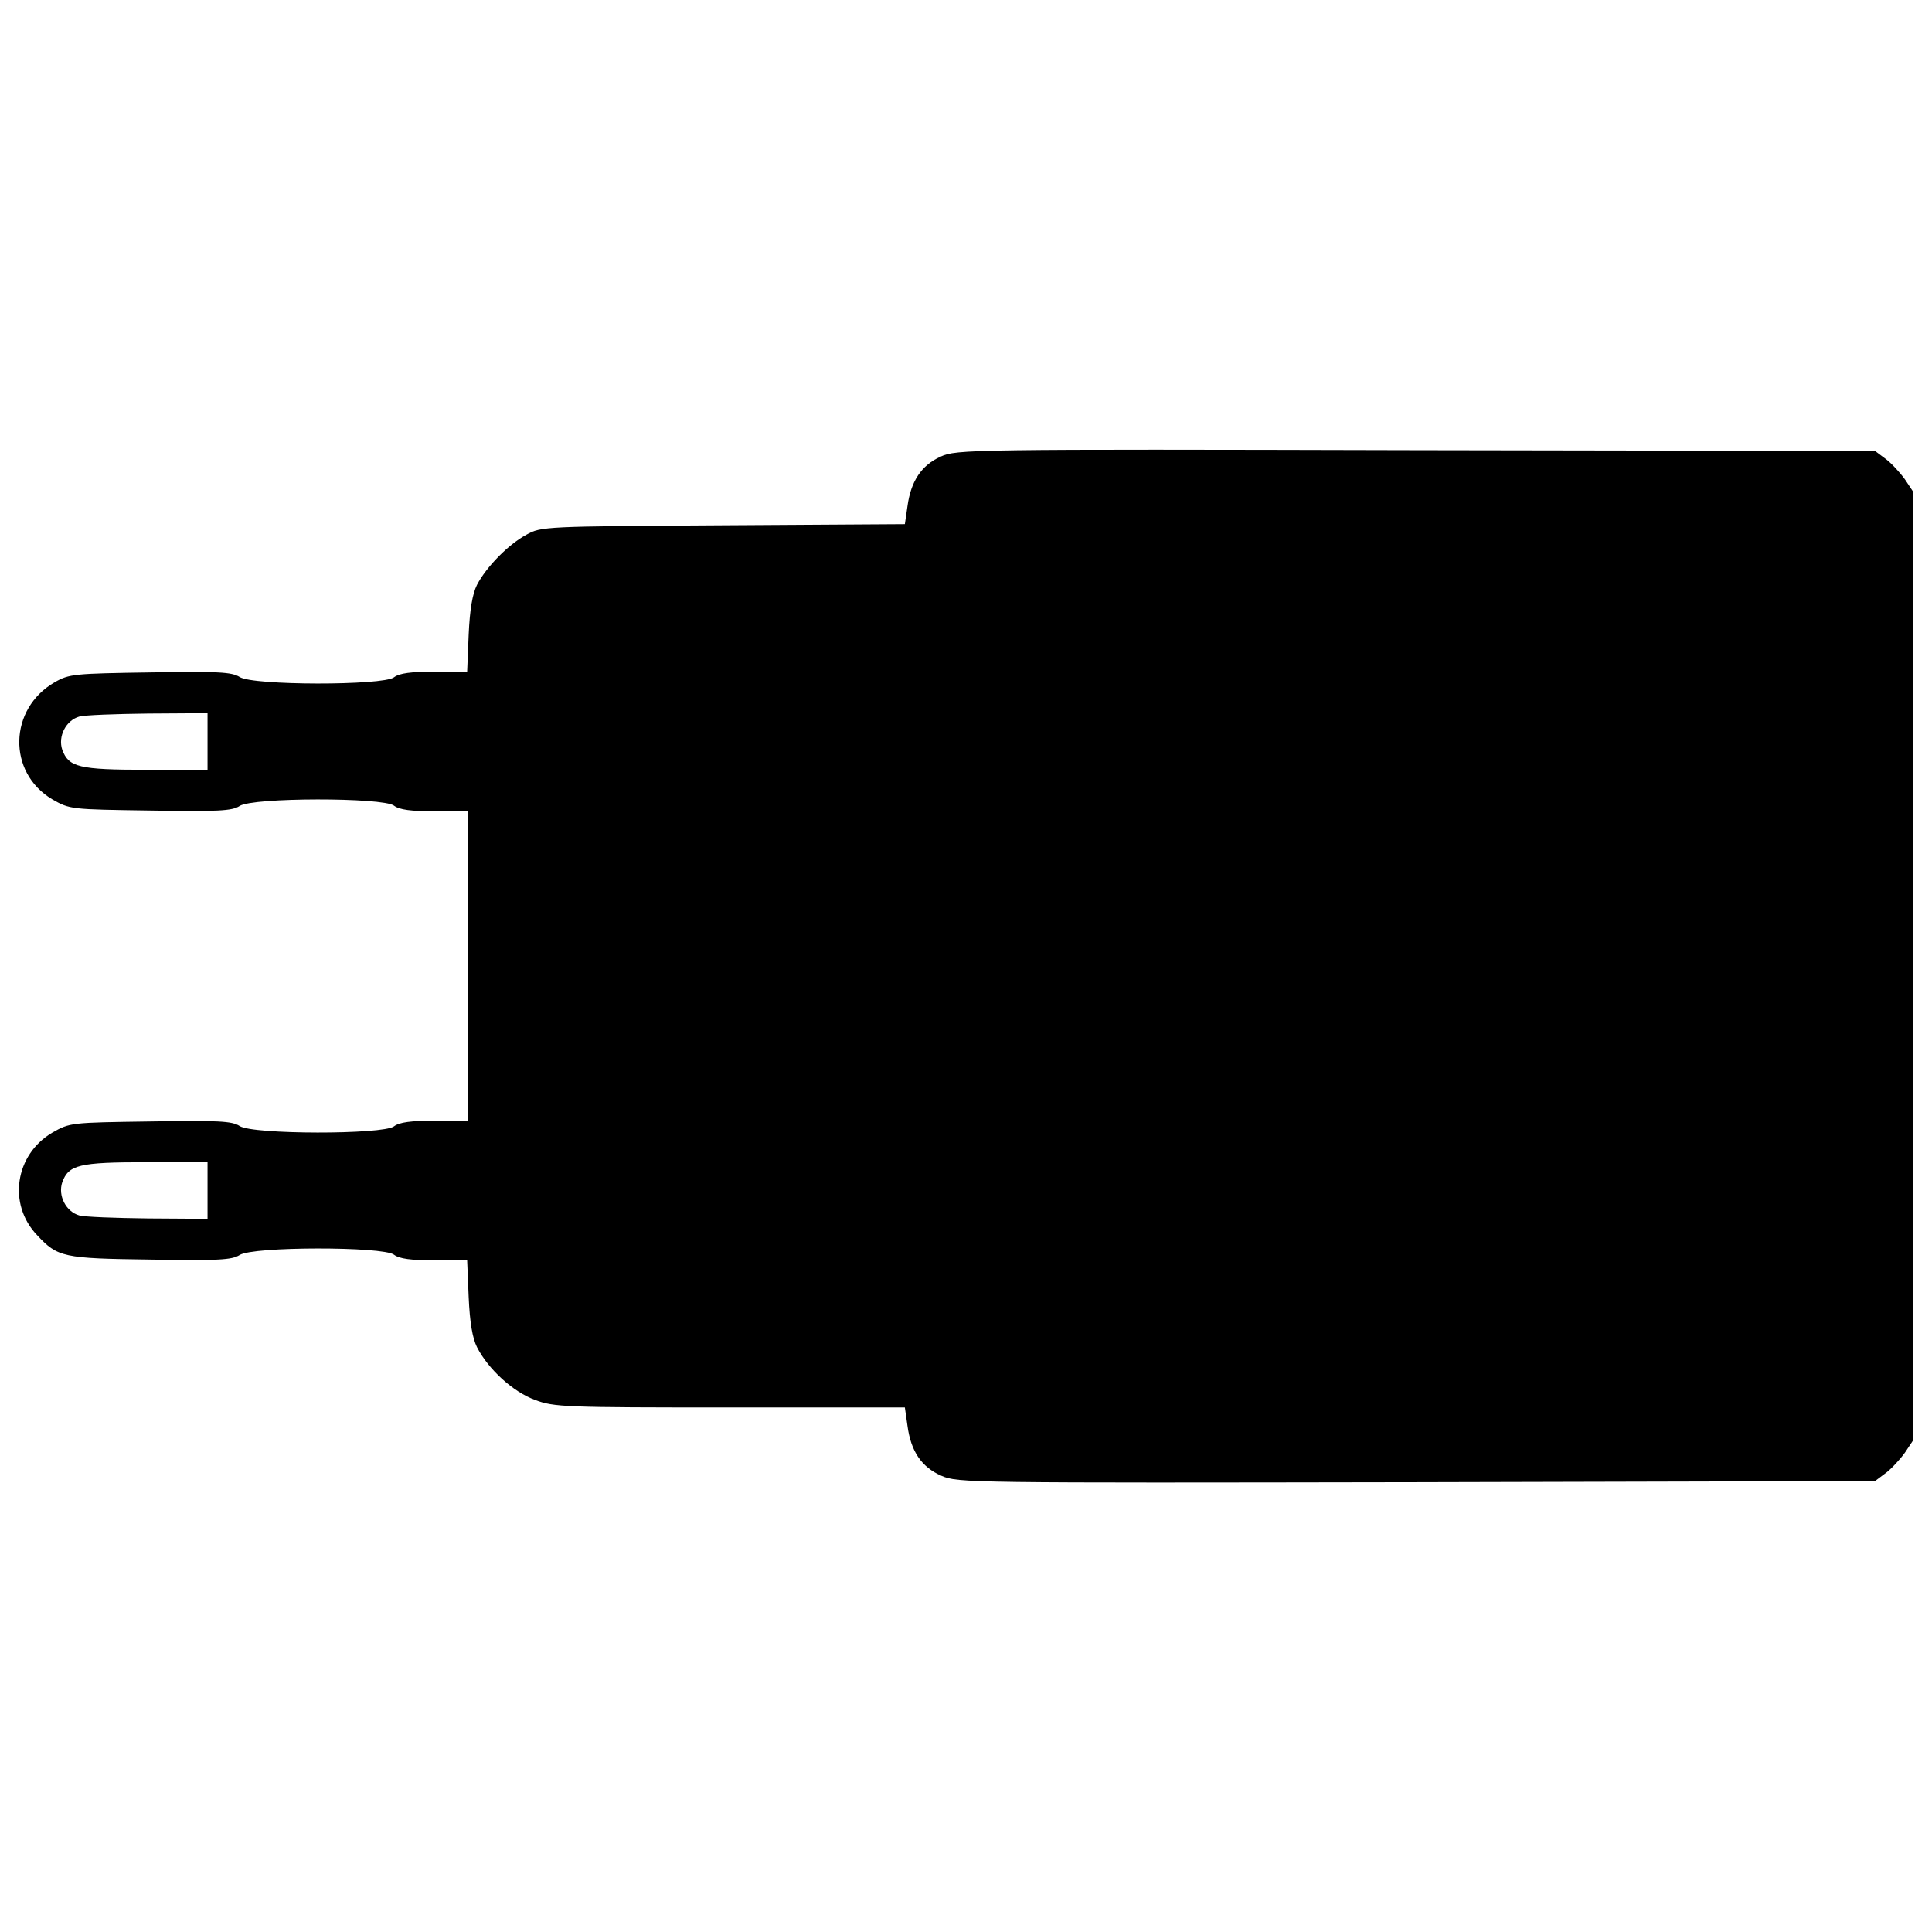 <?xml version="1.0" encoding="UTF-8" standalone="no"?>
<svg xmlns="http://www.w3.org/2000/svg" version="1.0" width="512pt" height="512pt" viewBox="0 0 512 512" preserveAspectRatio="xMidYMid meet">
  <g transform="translate(0,512) scale(0.1,-0.1)" fill="#000000" stroke="none">
    <path d="M2493 3910 c-51 -23 -79 -65 -88 -131 l-7 -48 -481 -3 c-473 -3 -483 -3 -522 -25 -48 -26 -106 -85 -131 -133 -12 -24 -19 -65 -22 -132 l-4 -98 -87 0 c-61 0 -93 -4 -107 -15 -29 -22 -375 -22 -409 1 -21 13 -56 15 -237 12 -201 -3 -215 -4 -253 -26 -122 -70 -126 -239 -7 -310 47 -27 49 -27 260 -30 181 -3 217 -1 237 12 34 23 380 23 409 1 14 -11 46 -15 108 -15 l88 0 0 -410 0 -410 -88 0 c-62 0 -94 -4 -108 -15 -29 -22 -375 -22 -409 1 -20 13 -56 15 -237 12 -211 -3 -213 -3 -260 -30 -98 -58 -118 -189 -40 -271 55 -59 69 -62 300 -65 182 -3 216 -1 237 12 34 23 380 23 409 1 14 -11 46 -15 107 -15 l87 0 4 -97 c3 -68 10 -109 22 -133 30 -59 96 -119 154 -140 50 -19 78 -20 516 -20 l464 0 7 -49 c9 -67 37 -109 90 -132 43 -19 73 -19 1259 -17 l1215 3 28 21 c15 11 38 36 51 54 l22 33 0 1257 0 1257 -22 33 c-13 18 -36 43 -51 54 l-28 21 -1217 2 c-1183 3 -1218 2 -1259 -17z m-1943 -755 l0 -75 -162 0 c-179 0 -206 7 -223 53 -12 36 10 78 45 88 14 4 96 7 183 8 l157 1 0 -75z m0 -1190 l0 -75 -157 1 c-87 1 -169 4 -183 8 -35 10 -57 52 -45 88 17 46 44 53 223 53 l162 0 0 -75z"></path>
  </g>
</svg>

